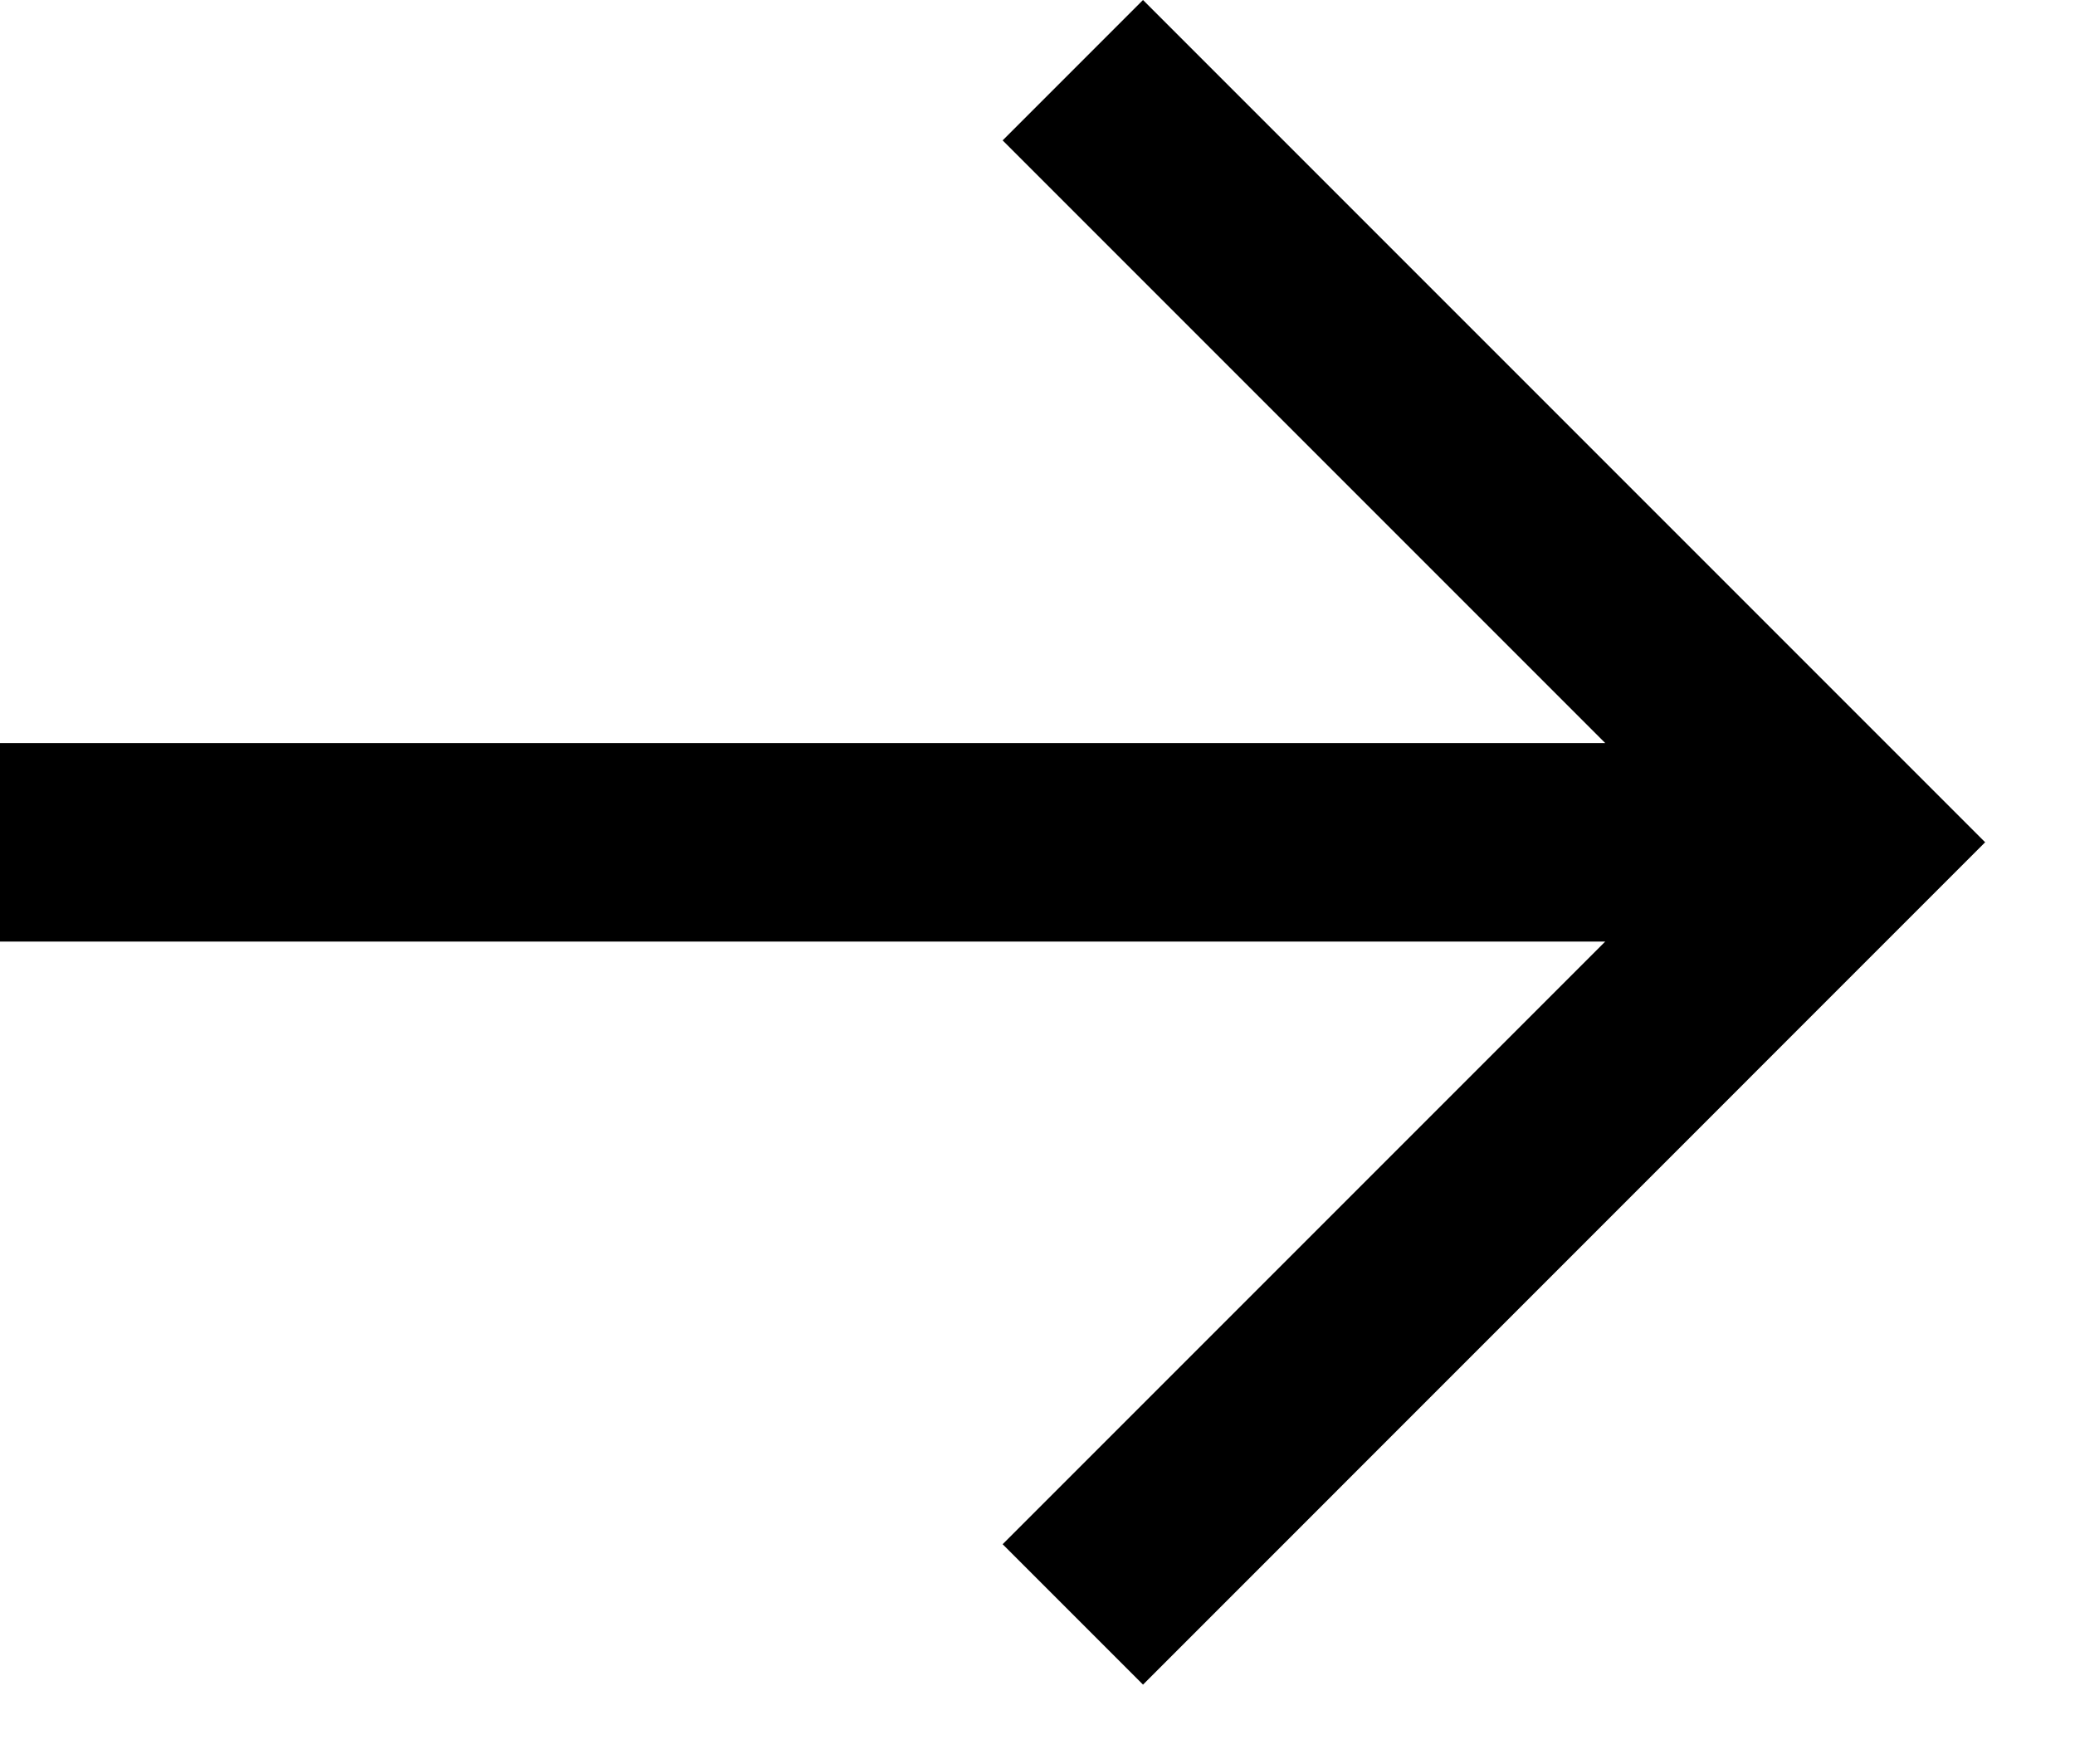 <svg width="20" height="17" viewBox="0 0 20 17" fill="none" xmlns="http://www.w3.org/2000/svg">
<path d="M15.472 7.161L9.664 1.353L11.017 0L19.134 8.117L18.457 8.794L11.017 16.235L9.664 14.882L15.472 9.074L0 9.074V7.161L15.472 7.161Z" fill="black"/>
</svg>
